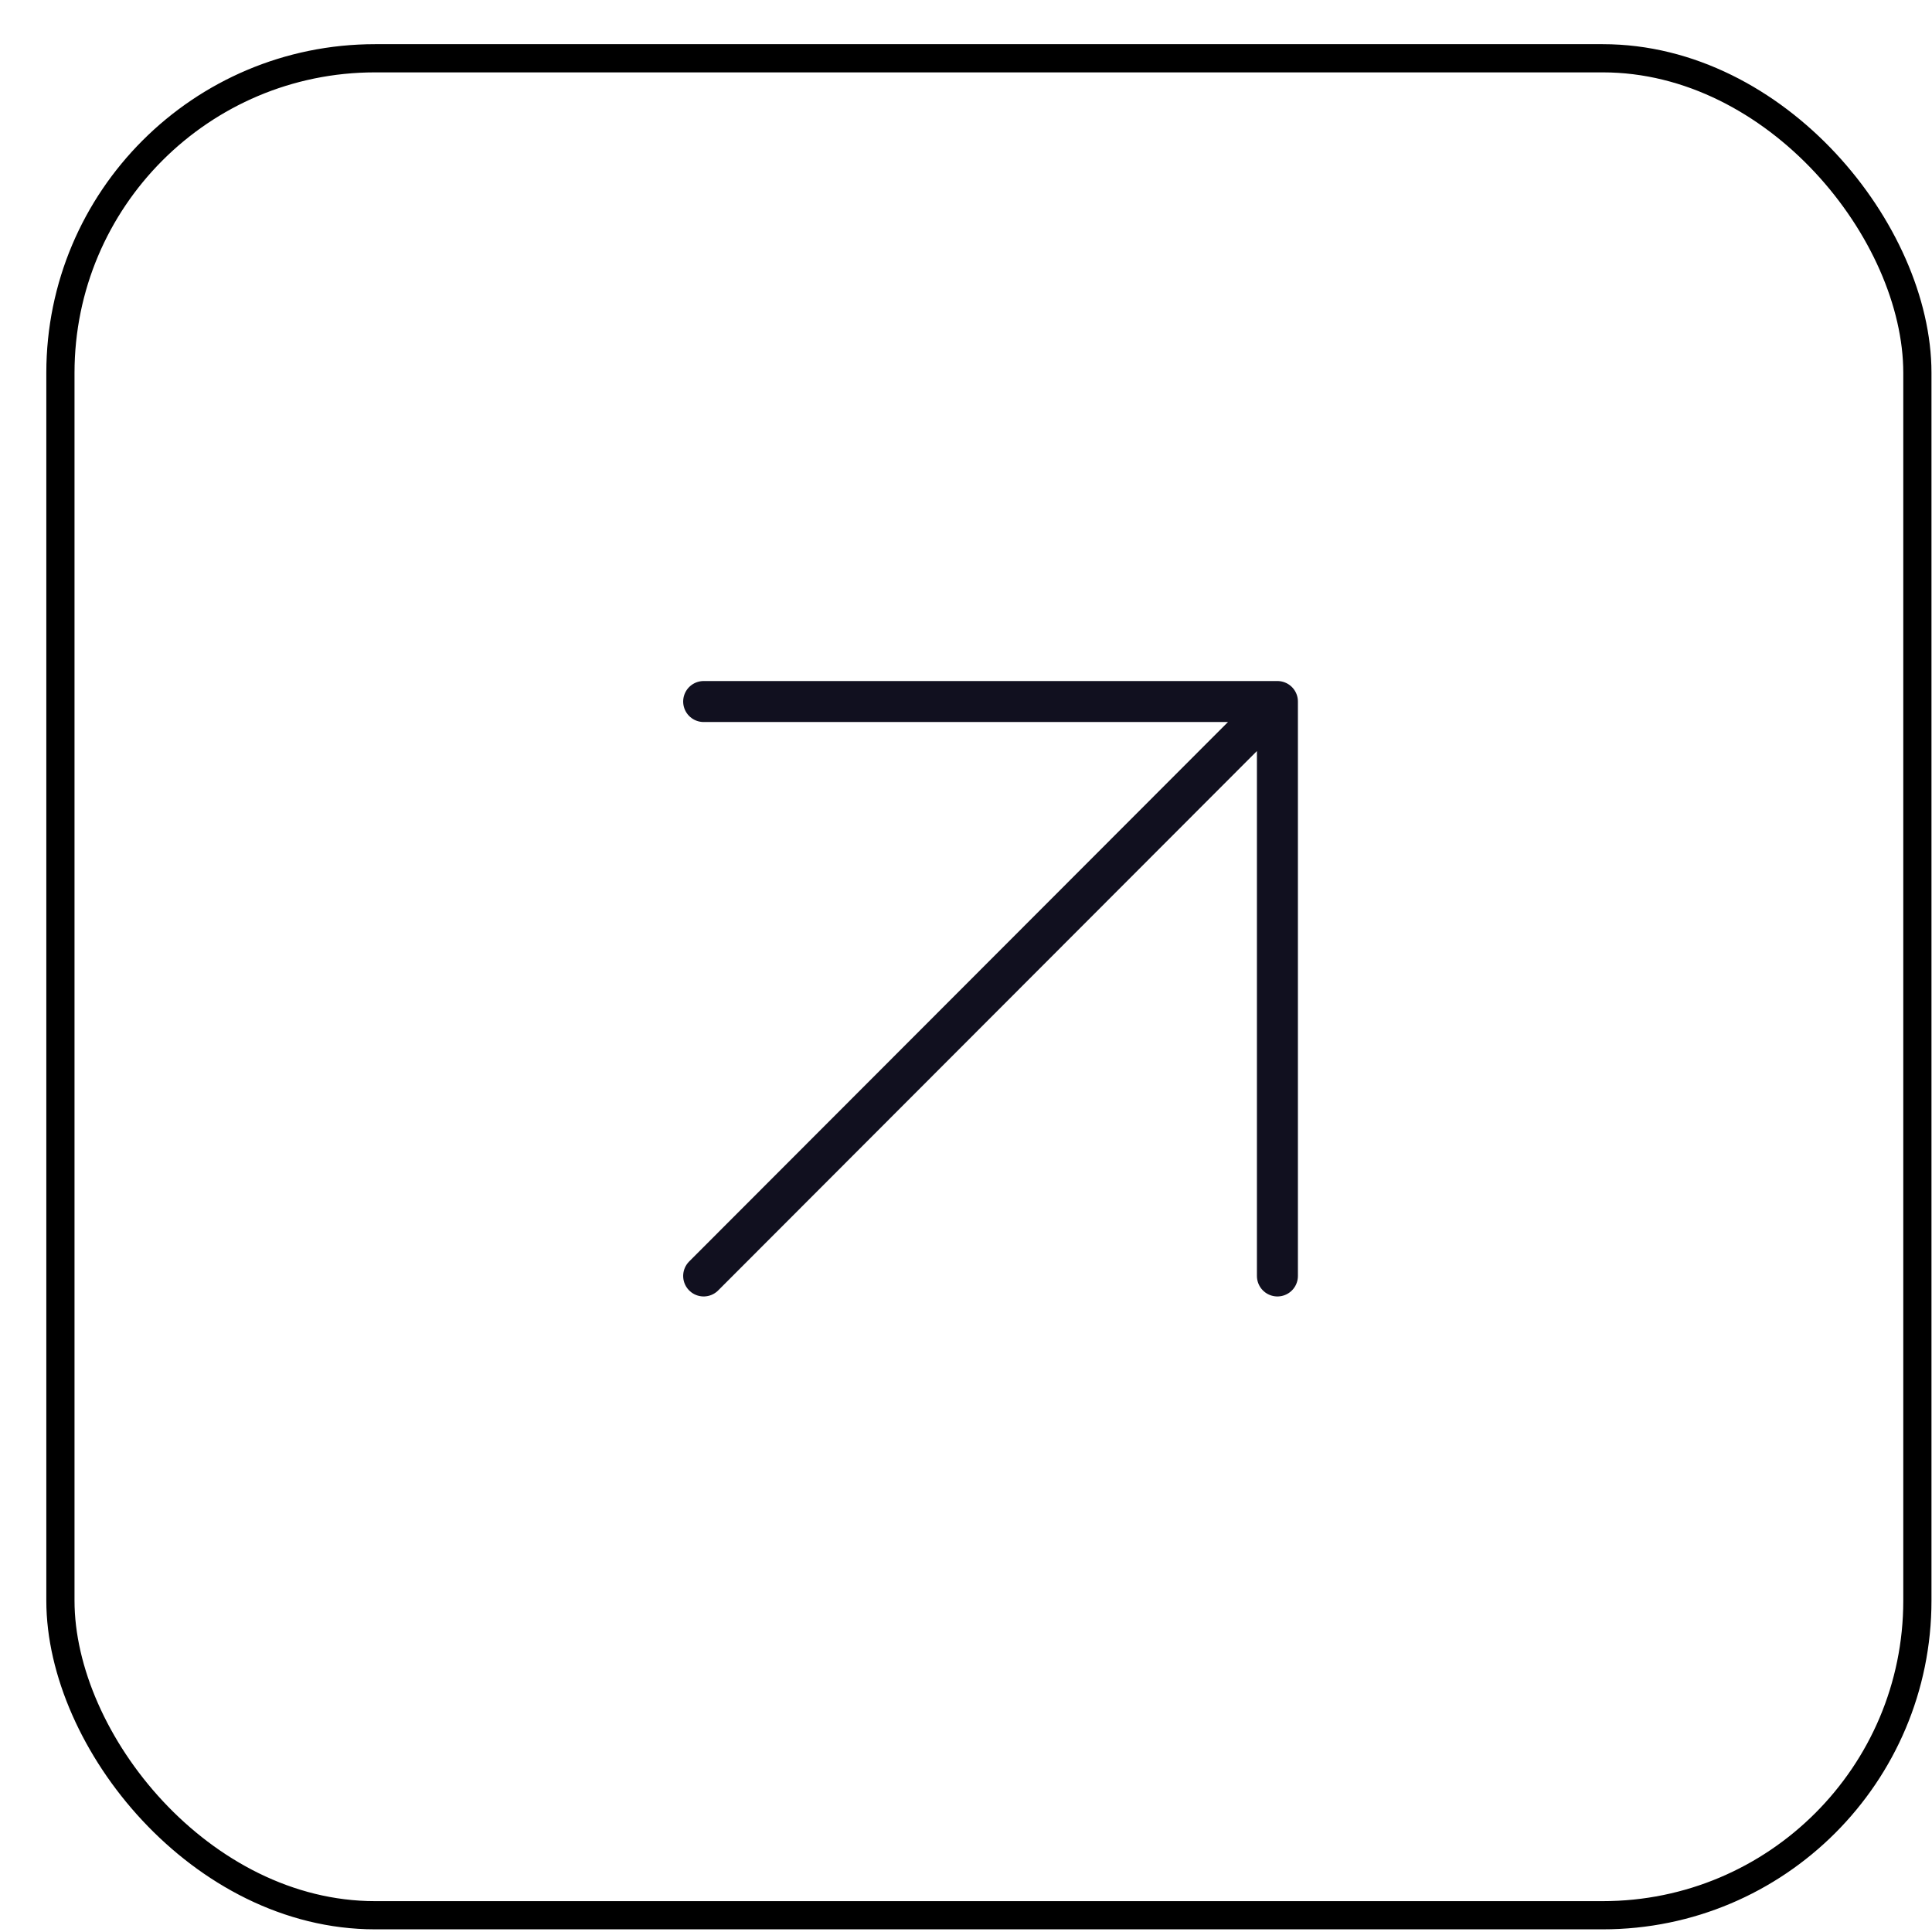 <?xml version="1.0" encoding="UTF-8"?> <svg xmlns="http://www.w3.org/2000/svg" width="37" height="37" viewBox="0 0 37 37" fill="none"><rect x="1.157" y="1.116" width="35.563" height="35.563" rx="6.025" stroke="black" stroke-width="0.54"></rect><path d="M13.476 13.435H24.464M24.464 13.435V24.436M24.464 13.435L13.476 24.436" stroke="#11101F" stroke-width="0.785" stroke-linecap="round" stroke-linejoin="round"></path></svg> 